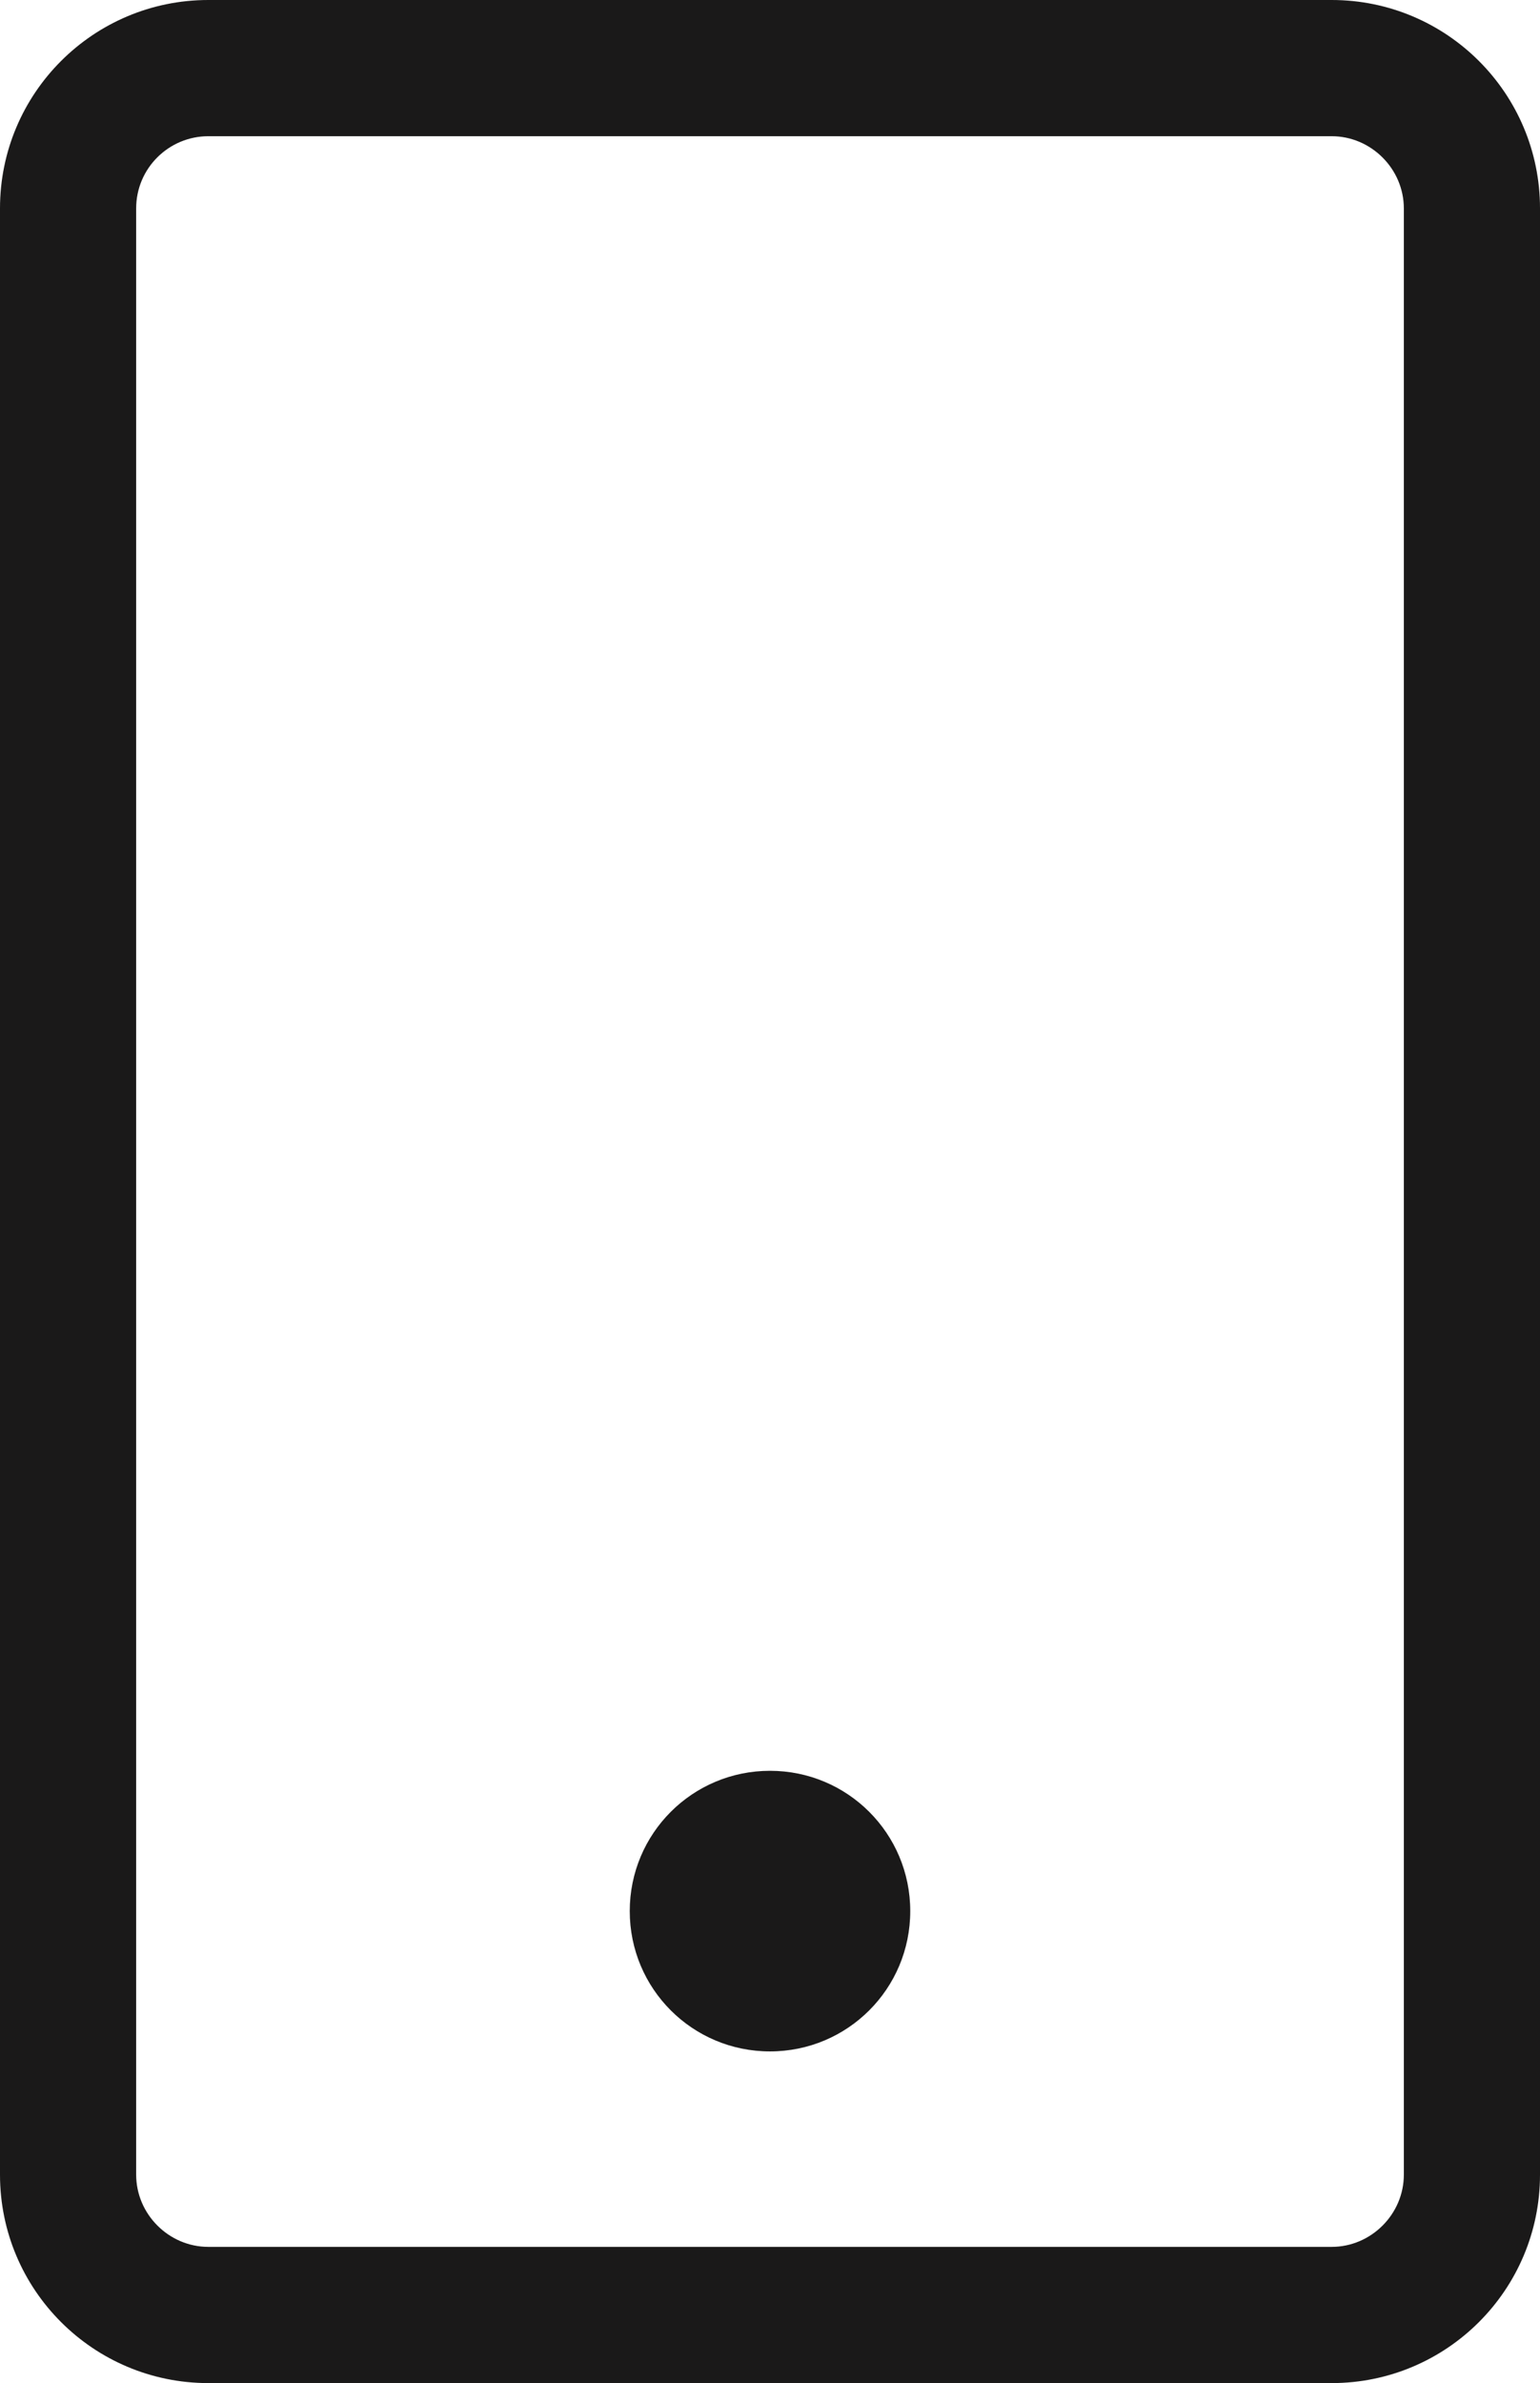 <?xml version="1.0" encoding="UTF-8"?> <svg xmlns="http://www.w3.org/2000/svg" id="Calque_2" viewBox="0 0 22.62 34.99"><defs><style>.cls-1{fill:none;}.cls-2{fill:#1a1919;}</style></defs><g id="Calque_1-2"><path class="cls-1" d="M19.56,2H3.06c-.58,0-1.06.48-1.06,1.06v28.87c0,.58.48,1.06,1.06,1.06h16.5c.58,0,1.06-.48,1.06-1.06V3.06c0-.59-.48-1.06-1.06-1.06ZM11.31,30.13c-1.14,0-2.06-.92-2.06-2.06s.92-2.06,2.06-2.06,2.06.92,2.06,2.06-.92,2.06-2.06,2.06Z"></path><path class="cls-2" d="M19.56,0H3.06C1.37,0,0,1.37,0,3.06v28.87c0,1.69,1.37,3.06,3.06,3.06h16.5c1.69,0,3.06-1.37,3.06-3.06V3.06c0-1.69-1.37-3.06-3.06-3.06ZM20.62,31.93c0,.58-.48,1.06-1.06,1.06H3.06c-.58,0-1.06-.48-1.06-1.06V3.06c0-.59.48-1.06,1.06-1.06h16.5c.58,0,1.06.48,1.06,1.06v28.87Z"></path><path class="cls-2" d="M11.31,26c-1.14,0-2.06.92-2.06,2.06s.92,2.06,2.06,2.06,2.06-.92,2.06-2.06-.92-2.06-2.06-2.06Z"></path></g></svg> 